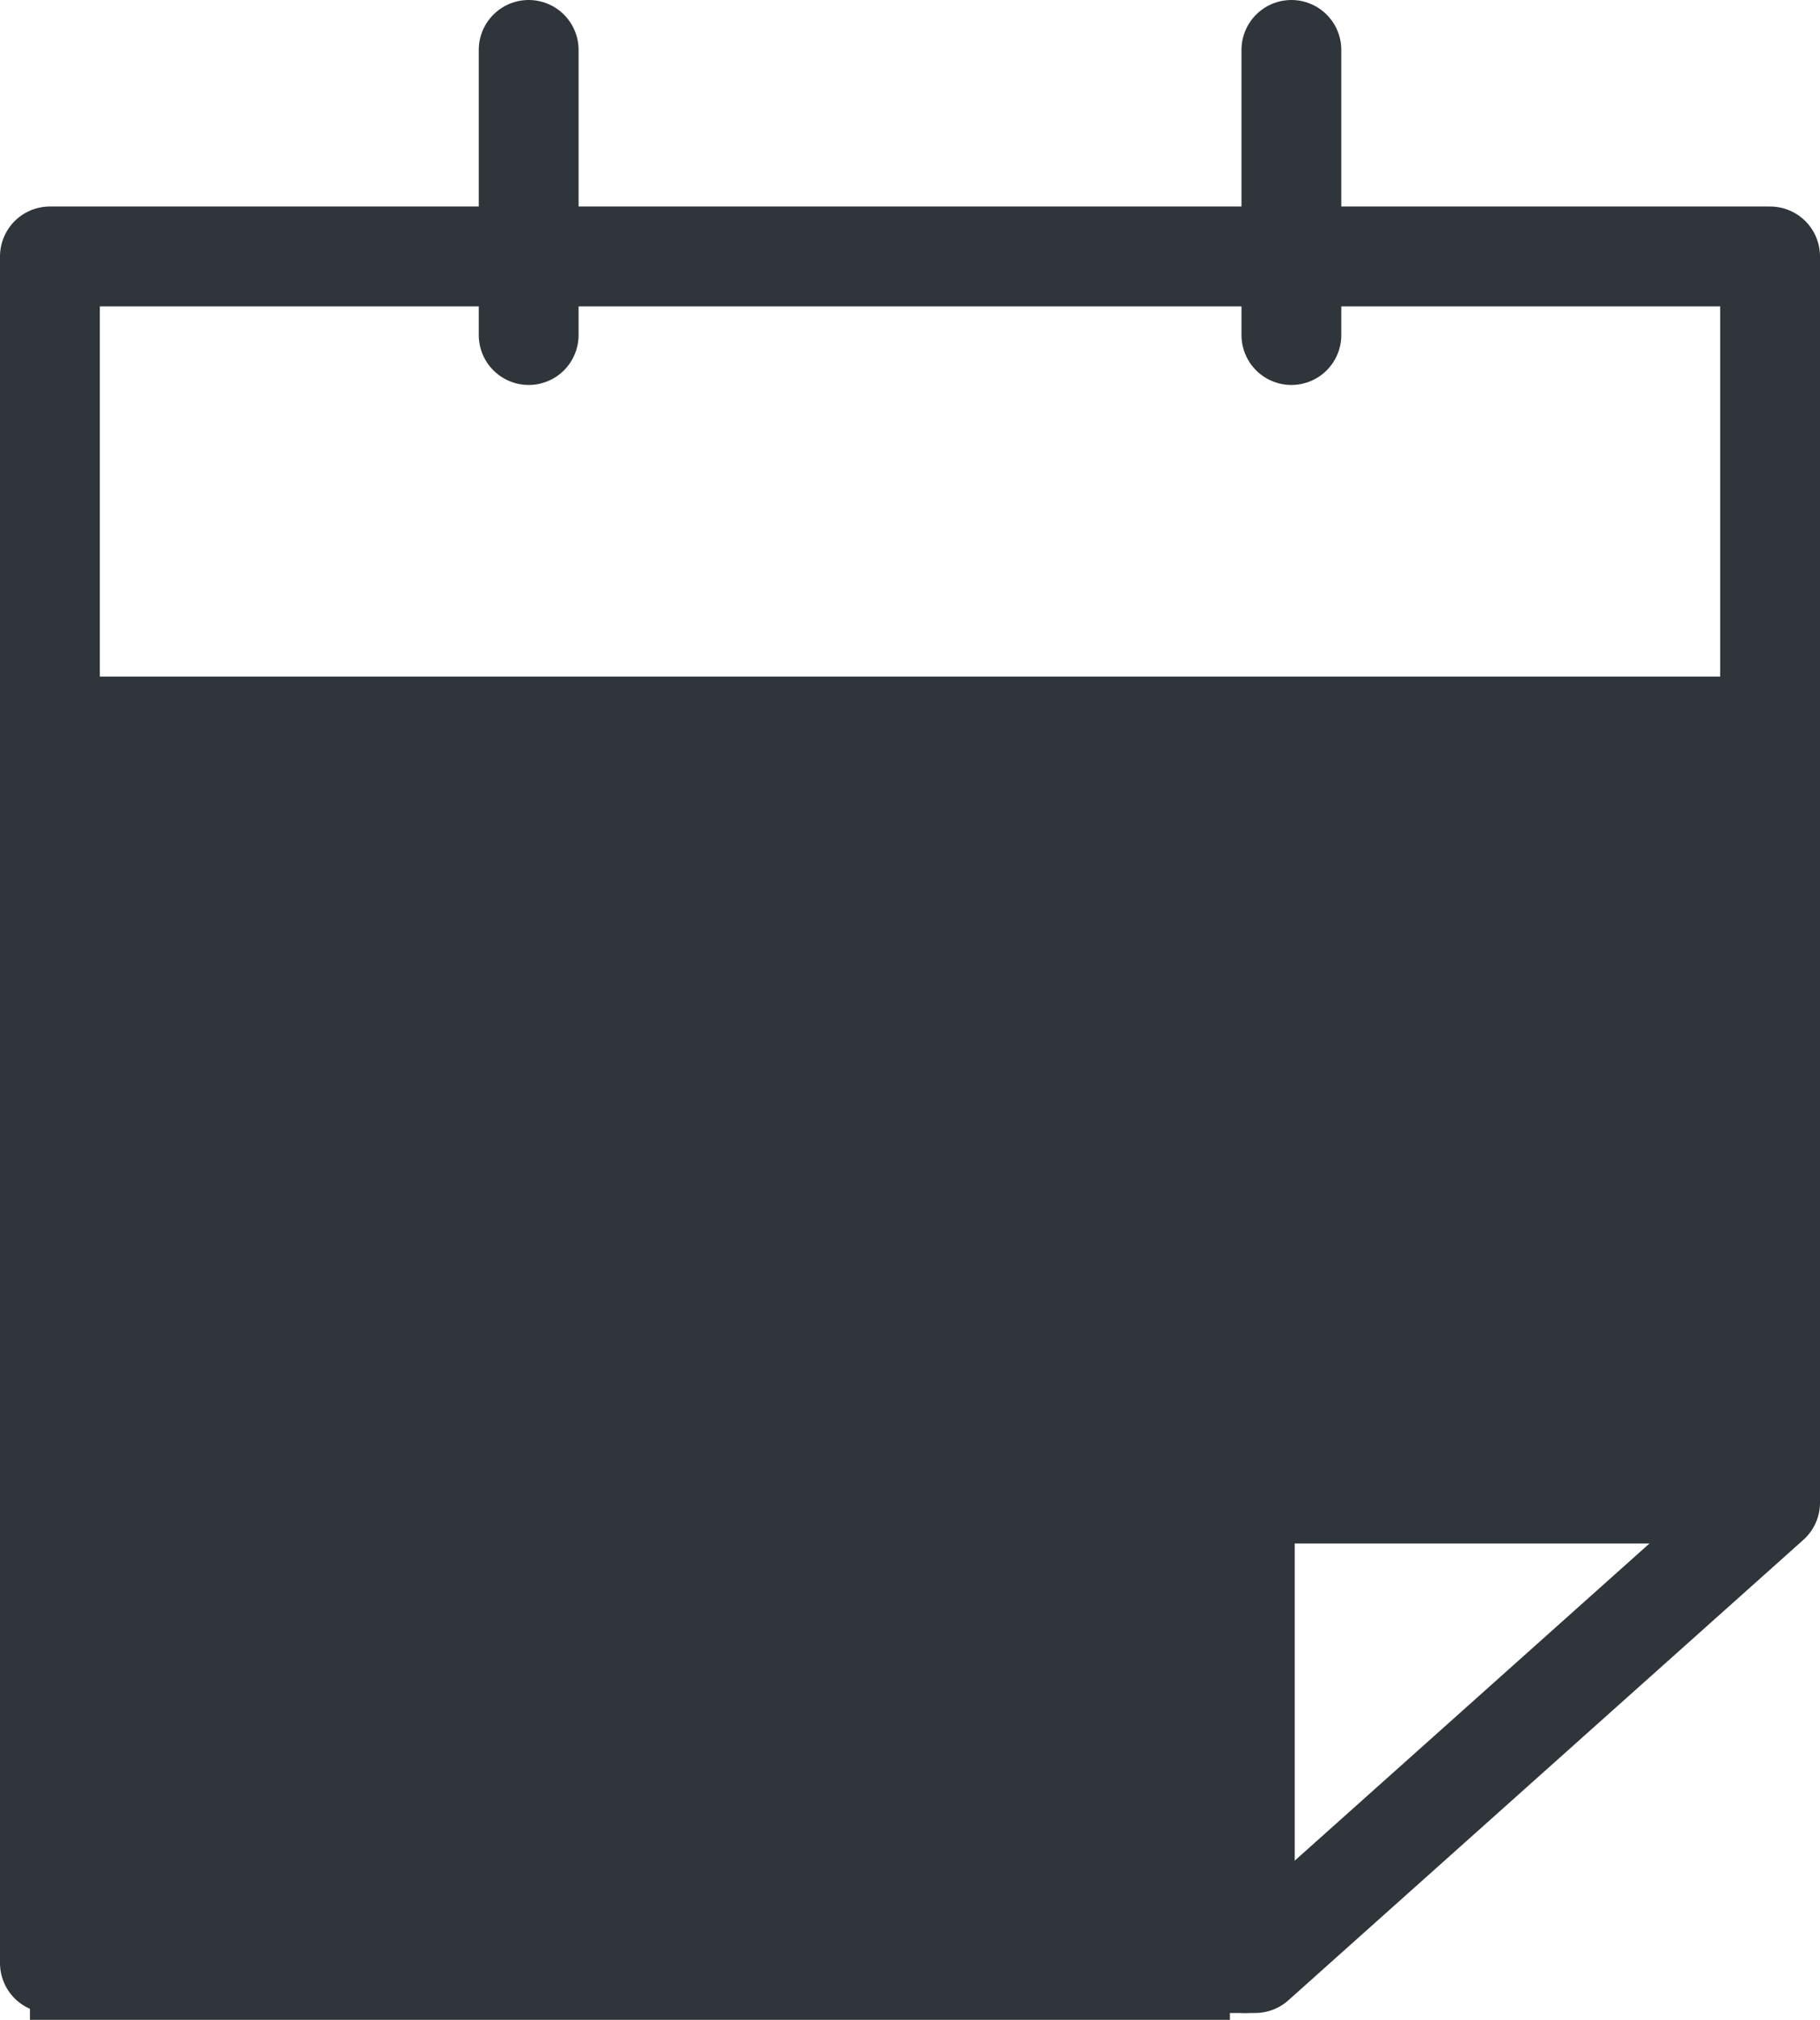 <svg xmlns="http://www.w3.org/2000/svg" width="27.348" height="30.333" viewBox="0 0 27.348 30.333">
  <g id="Group_54743" data-name="Group 54743" transform="translate(0.45 0.75)">
    <path id="Path_351694" data-name="Path 351694" d="M.549,28.212V8.5H26.68V20.582h-8.1v7.63Z" transform="translate(-0.549 1.37)" fill="#30343b"/>
    <path id="Path_351420" data-name="Path 351420" d="M-16905.8-11129.187h15.771l7.738-6.914v-18.714h-25.848v25.628" transform="translate(16908.439 11157.916)" fill="none" stroke="#30343b" stroke-linecap="round" stroke-linejoin="round" stroke-width="1.5"/>
    <path id="Path_351421" data-name="Path 351421" d="M-16924.172-11172.223h24.525" transform="translate(16925.109 11182.383)" fill="none" stroke="#30343b" stroke-linecap="round" stroke-width="1.5"/>
    <path id="Path_351422" data-name="Path 351422" d="M-16917.205-11184.531v4.281" transform="translate(16924.699 11184.531)" fill="none" stroke="#30343b" stroke-linecap="round" stroke-width="1.5"/>
    <path id="Path_351423" data-name="Path 351423" d="M-16917.205-11184.531v4.281" transform="translate(16936.16 11184.531)" fill="none" stroke="#30343b" stroke-linecap="round" stroke-width="1.5"/>
    <path id="Path_351460" data-name="Path 351460" d="M17.063,26.89V19.84H24.89" transform="translate(1.192 1.839)" fill="none" stroke="#30343b" stroke-linecap="round" stroke-linejoin="round" stroke-width="1.5"/>
  </g>
</svg>
